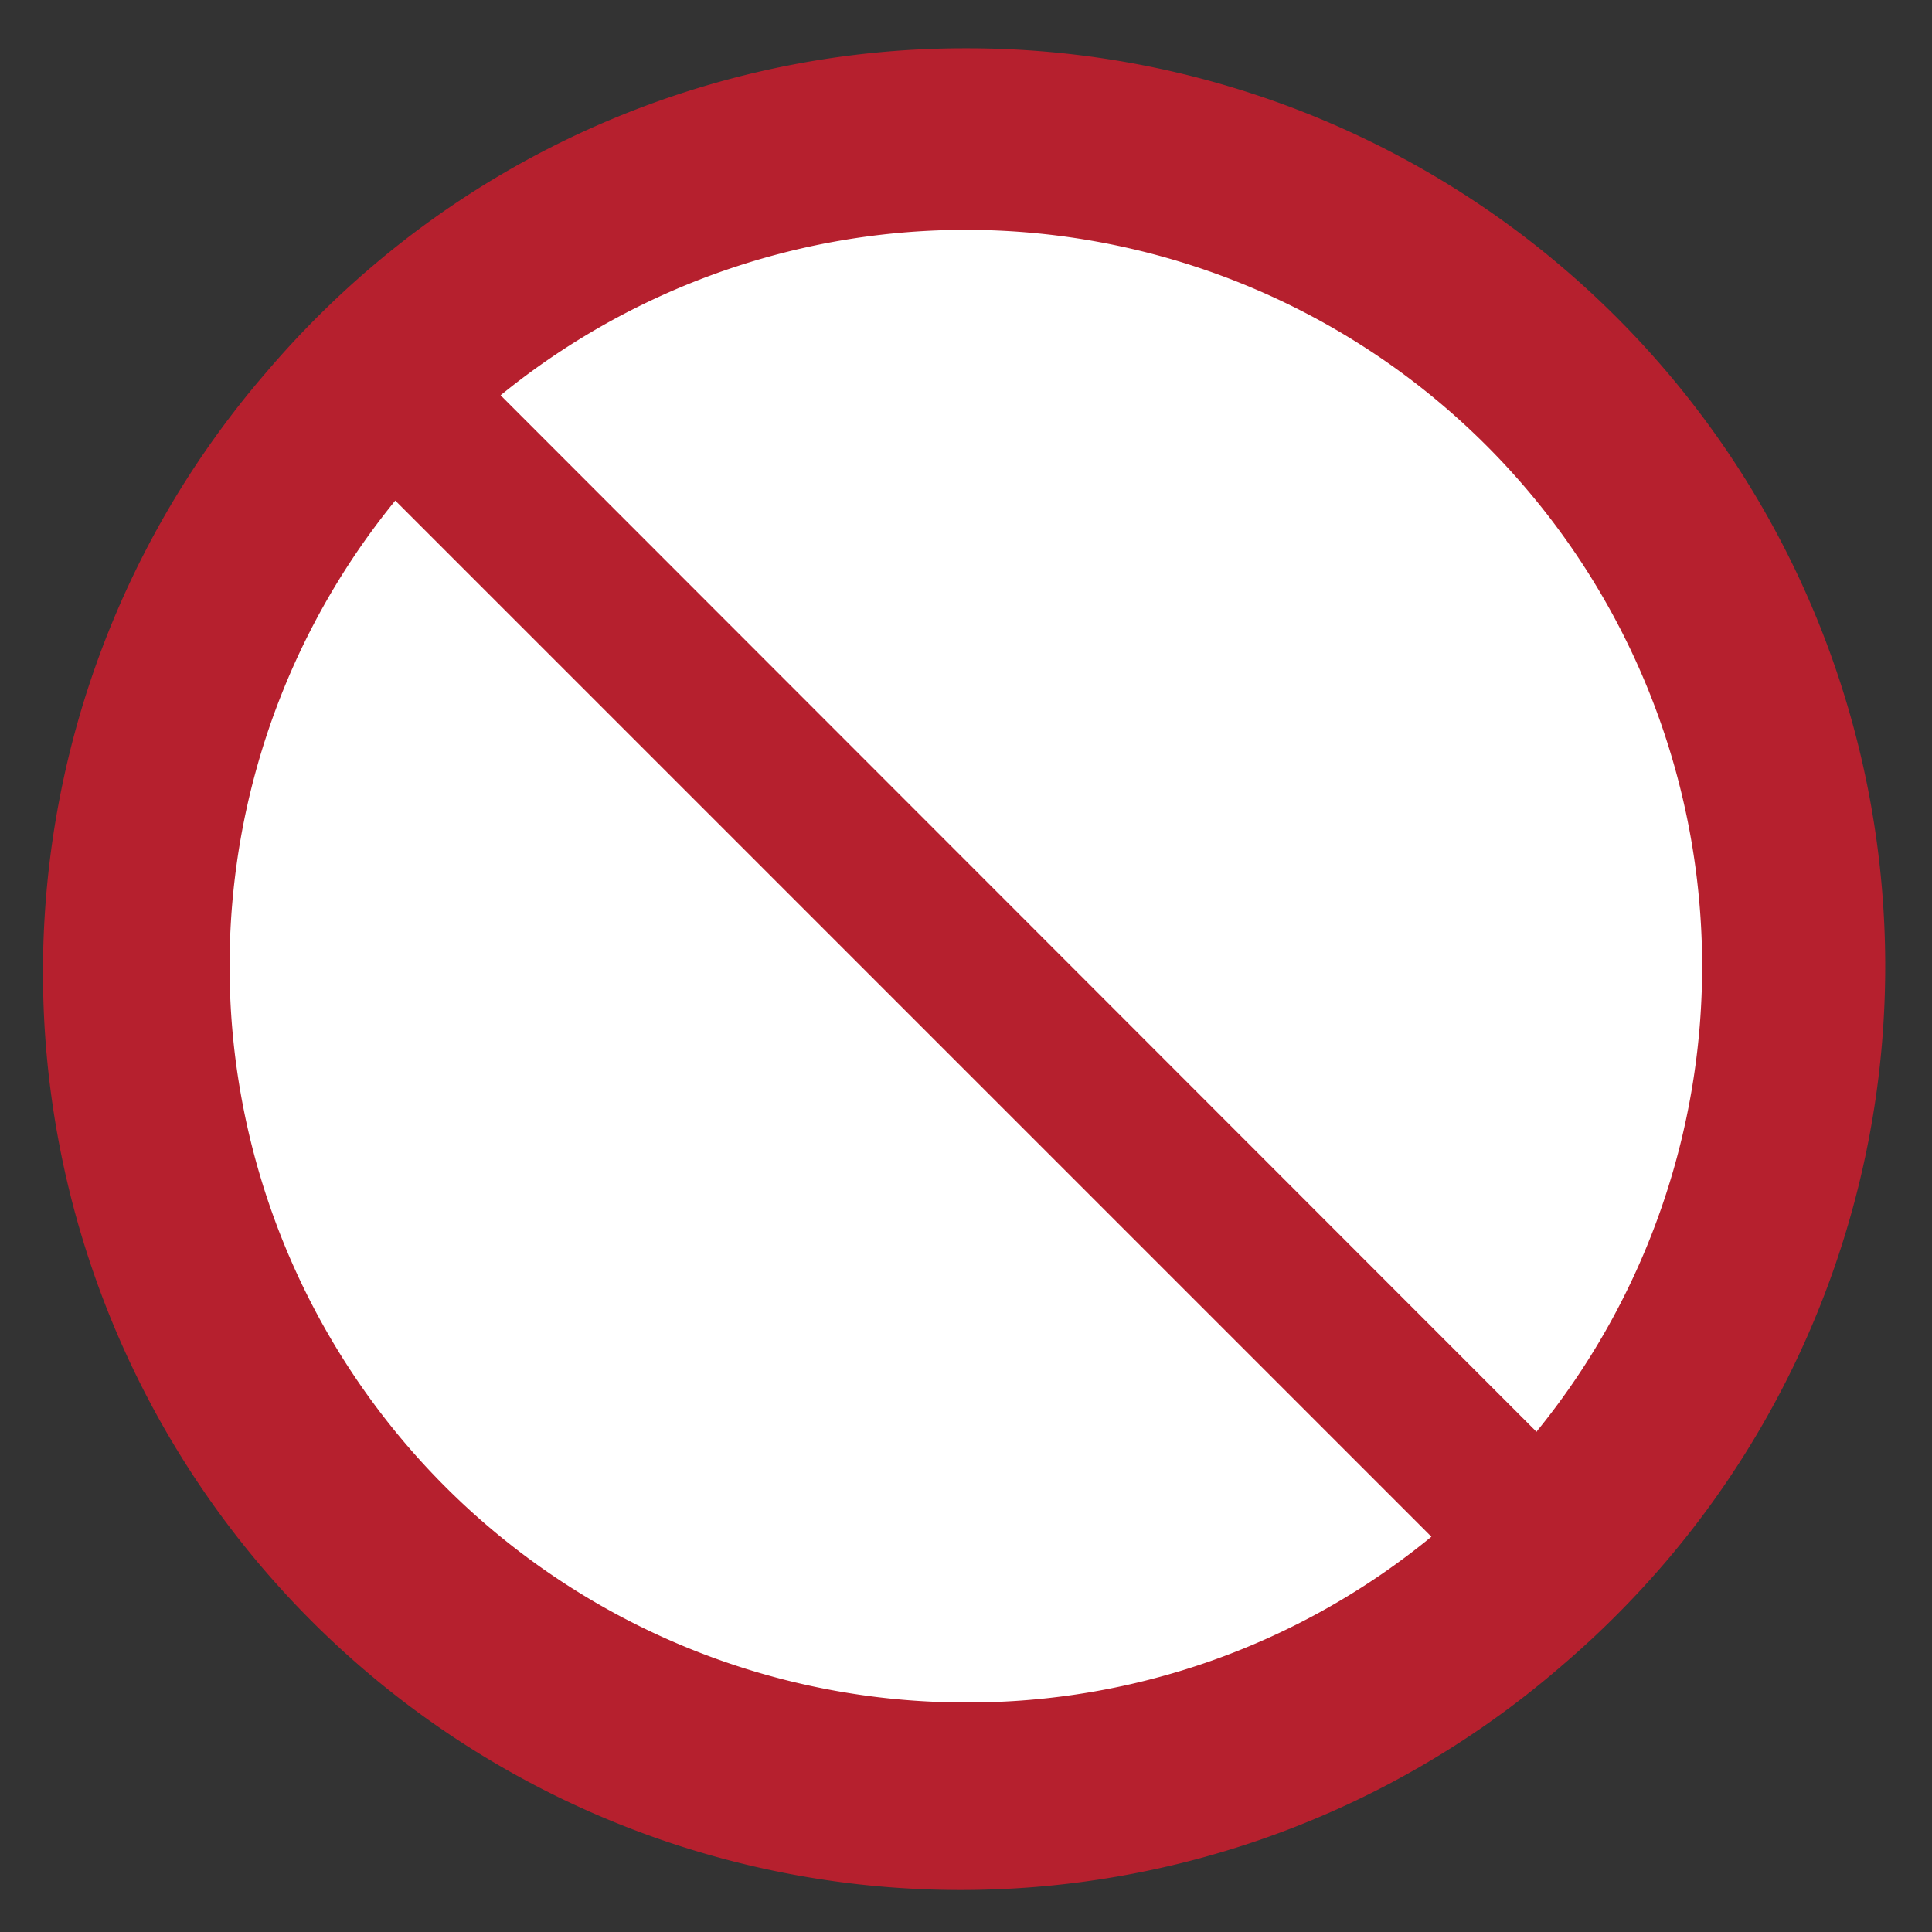 <svg id="Layer_1" data-name="Layer 1" xmlns="http://www.w3.org/2000/svg" viewBox="0 0 100 100"><rect x="0" y="0" width="100" height="100" fill="#333333" stroke="none"/><defs><style>.cls-1{fill:#fff;}.cls-2{fill:#b6202e;}.cls-3{fill:none;}</style></defs><circle class="cls-1" cx="50" cy="50" r="41.62"/><path class="cls-2" d="M50,2.5A47.29,47.29,0,0,0,19.25,13.8a48.36,48.36,0,0,0-5.45,5.45,47.5,47.5,0,0,0,67,67,48.54,48.54,0,0,0,5.46-5.46A47.51,47.51,0,0,0,50,2.5m0,85.62A38.12,38.12,0,0,1,20.46,25.91L74.09,79.54A37.8,37.8,0,0,1,50,88.12Zm29.54-14L25.91,20.46A38.12,38.12,0,0,1,79.54,74.09Z"/><rect class="cls-3" width="100" height="100"/></svg>